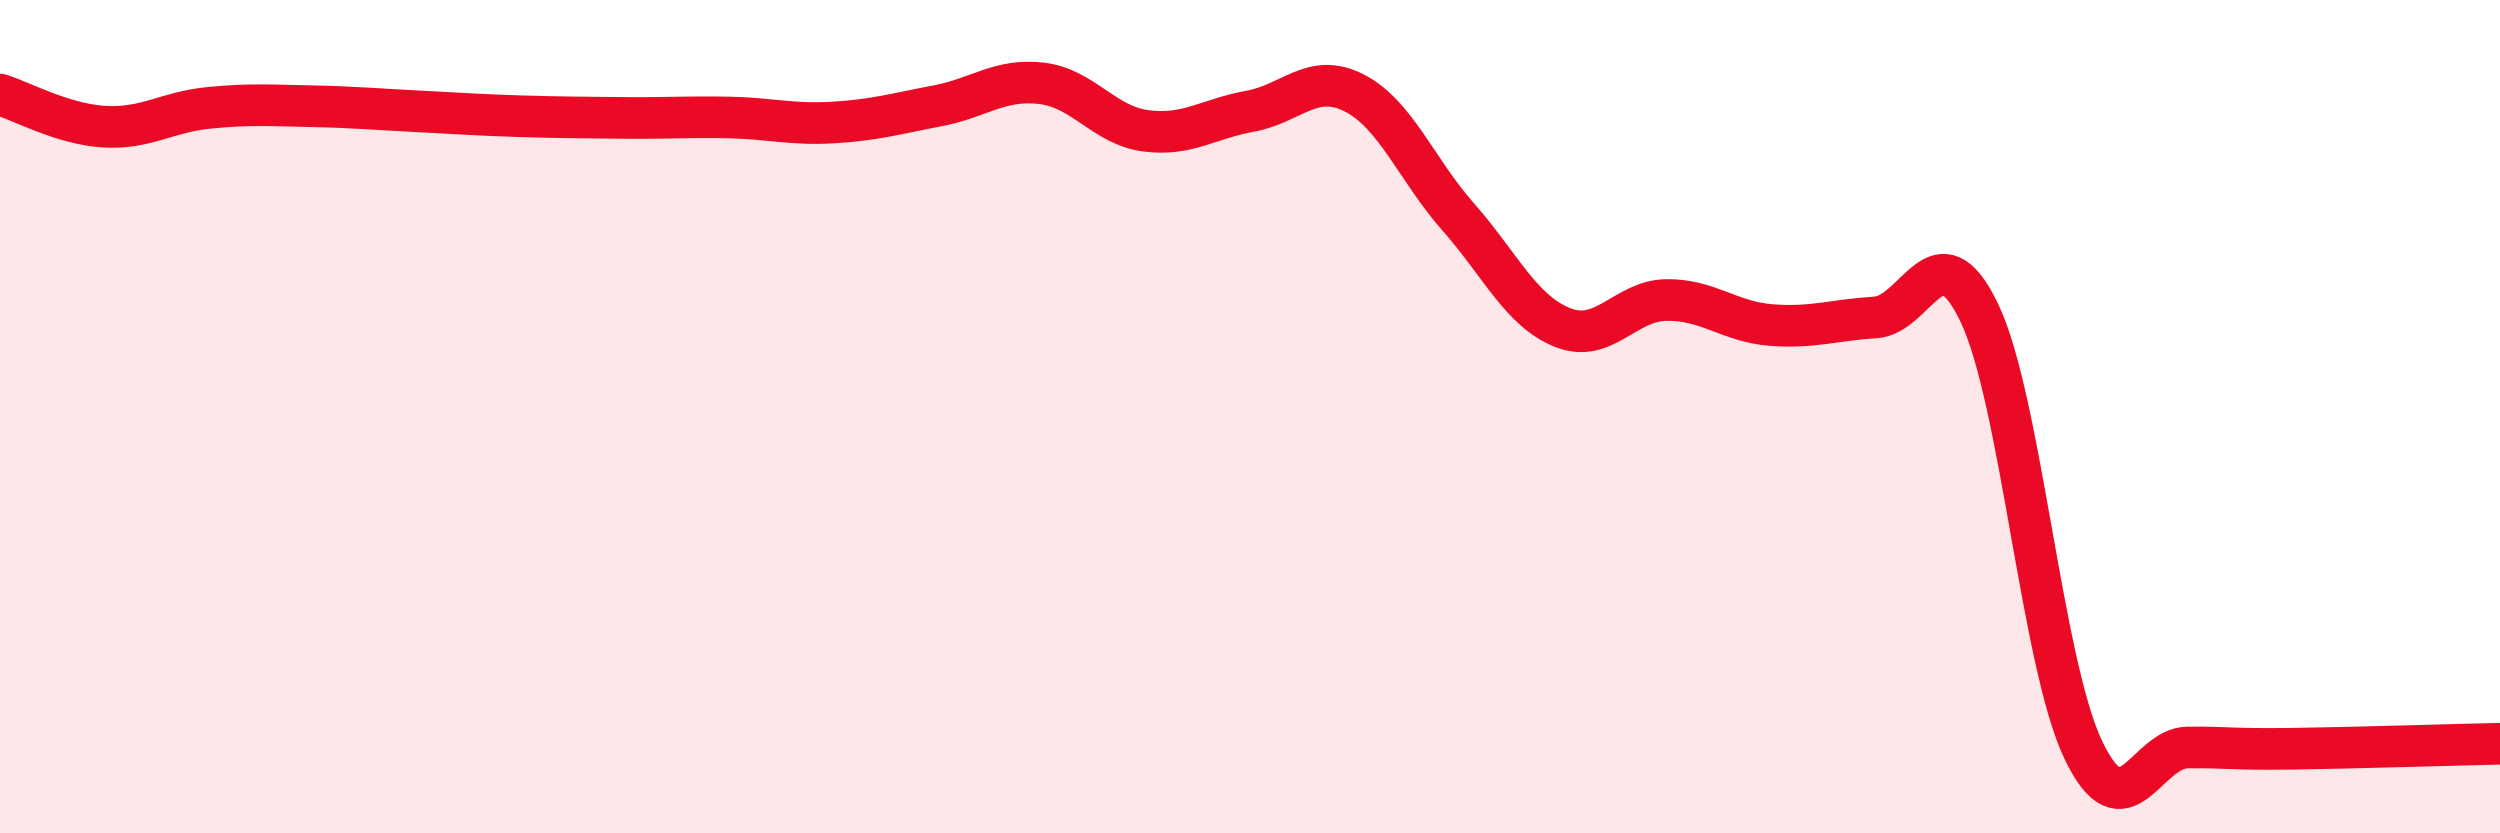 
    <svg width="60" height="20" viewBox="0 0 60 20" xmlns="http://www.w3.org/2000/svg">
      <path
        d="M 0,2.27 C 0.5,2.42 1.5,2.98 2.5,3.04 C 3.5,3.1 4,2.69 5,2.59 C 6,2.49 6.5,2.53 7.5,2.55 C 8.5,2.57 9,2.62 10,2.67 C 11,2.72 11.5,2.76 12.5,2.79 C 13.5,2.82 14,2.82 15,2.83 C 16,2.84 16.5,2.8 17.5,2.82 C 18.5,2.84 19,3 20,2.94 C 21,2.88 21.5,2.73 22.5,2.54 C 23.5,2.35 24,1.88 25,2 C 26,2.12 26.5,3.01 27.5,3.14 C 28.5,3.27 29,2.85 30,2.67 C 31,2.49 31.5,1.72 32.5,2.23 C 33.5,2.74 34,4.08 35,5.21 C 36,6.34 36.5,7.46 37.5,7.86 C 38.5,8.26 39,7.21 40,7.2 C 41,7.19 41.5,7.72 42.5,7.8 C 43.5,7.88 44,7.68 45,7.62 C 46,7.56 46.5,5.42 47.5,7.5 C 48.5,9.58 49,15.91 50,18 C 51,20.09 51.5,17.95 52.5,17.94 C 53.5,17.93 53.5,17.99 55,17.97 C 56.5,17.95 59,17.87 60,17.85L60 20L0 20Z"
        fill="#EB0A25"
        opacity="0.1"
        stroke-linecap="round"
        stroke-linejoin="round"
      />
      <path
        d="M 0,2.27 C 0.5,2.42 1.5,2.98 2.5,3.04 C 3.5,3.1 4,2.69 5,2.59 C 6,2.49 6.5,2.53 7.5,2.55 C 8.5,2.57 9,2.62 10,2.67 C 11,2.72 11.5,2.76 12.5,2.79 C 13.5,2.82 14,2.82 15,2.83 C 16,2.84 16.5,2.8 17.5,2.82 C 18.5,2.84 19,3 20,2.94 C 21,2.88 21.5,2.73 22.5,2.54 C 23.5,2.35 24,1.88 25,2 C 26,2.12 26.5,3.01 27.5,3.14 C 28.5,3.27 29,2.85 30,2.67 C 31,2.49 31.5,1.72 32.5,2.23 C 33.5,2.74 34,4.08 35,5.21 C 36,6.34 36.5,7.46 37.5,7.86 C 38.5,8.26 39,7.21 40,7.2 C 41,7.19 41.5,7.72 42.5,7.8 C 43.5,7.88 44,7.68 45,7.62 C 46,7.56 46.5,5.42 47.5,7.5 C 48.5,9.58 49,15.91 50,18 C 51,20.09 51.5,17.95 52.5,17.94 C 53.5,17.93 53.5,17.99 55,17.97 C 56.5,17.95 59,17.87 60,17.85"
        stroke="#EB0A25"
        stroke-width="1"
        fill="none"
        stroke-linecap="round"
        stroke-linejoin="round"
      />
    </svg>
  